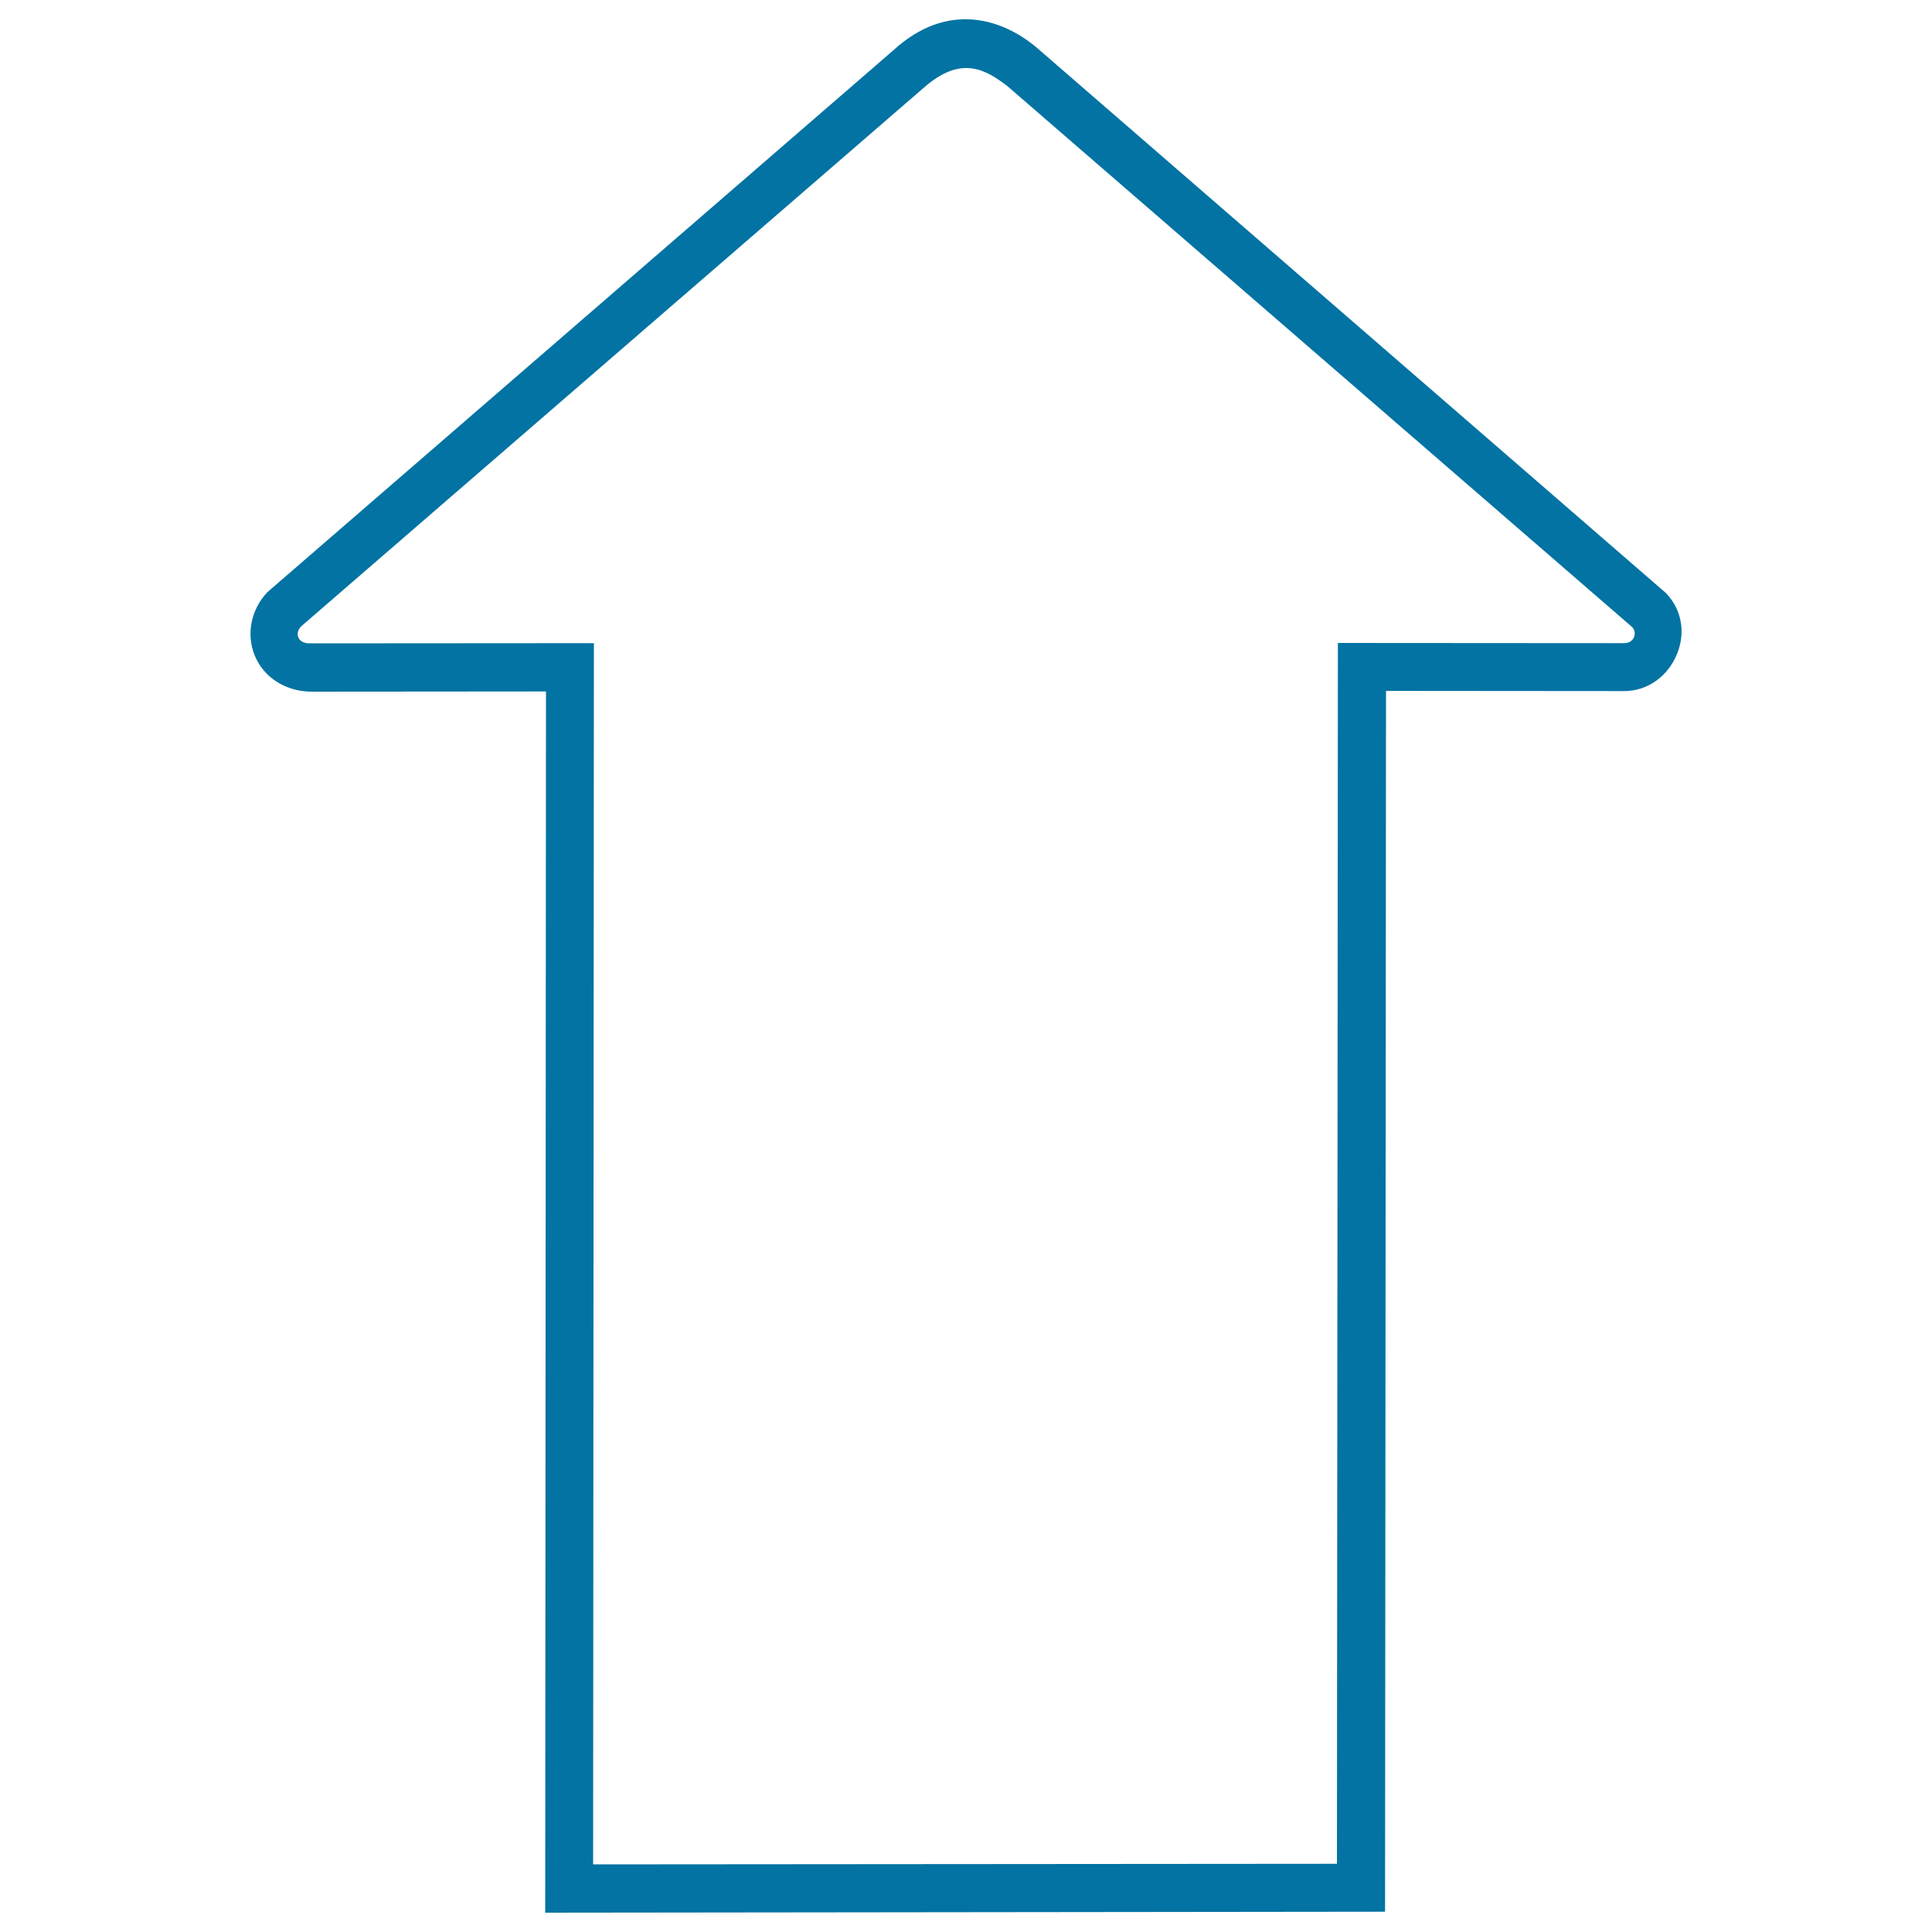 <svg xmlns="http://www.w3.org/2000/svg" viewBox="0 0 1000 1000" style="fill:#0273a2">
<title>Up Arrow Thin Outline Symbol SVG icon</title>
<g><g id="Capa_2"><g><g><path d="M282.2,990l0.4-632.1L160.6,358c-13-0.3-24.1-7.4-28.7-18.6c-4.6-11-2-24,6.5-32.9L462.2,26.2c28.3-26.1,57.7-16.7,76.3,0.1L862,306.7c8.4,8.4,10.7,20.7,5.9,32.1c-4.8,11.5-15.4,18.9-27.1,18.9l-123.4-0.1l-0.5,631.9L282.2,990z M307.4,332.9L307,965l385-0.3l0.5-631.9l148.3,0.1c5.3-0.1,6.8-5.8,3.8-8.5L521.8,44.9l-0.1-0.1c-11.5-8.9-24.1-16.3-43.2,0.3L156.1,324c-3.5,3-2.8,9.4,5,9L307.4,332.9z"/></g></g></g></g>
</svg>